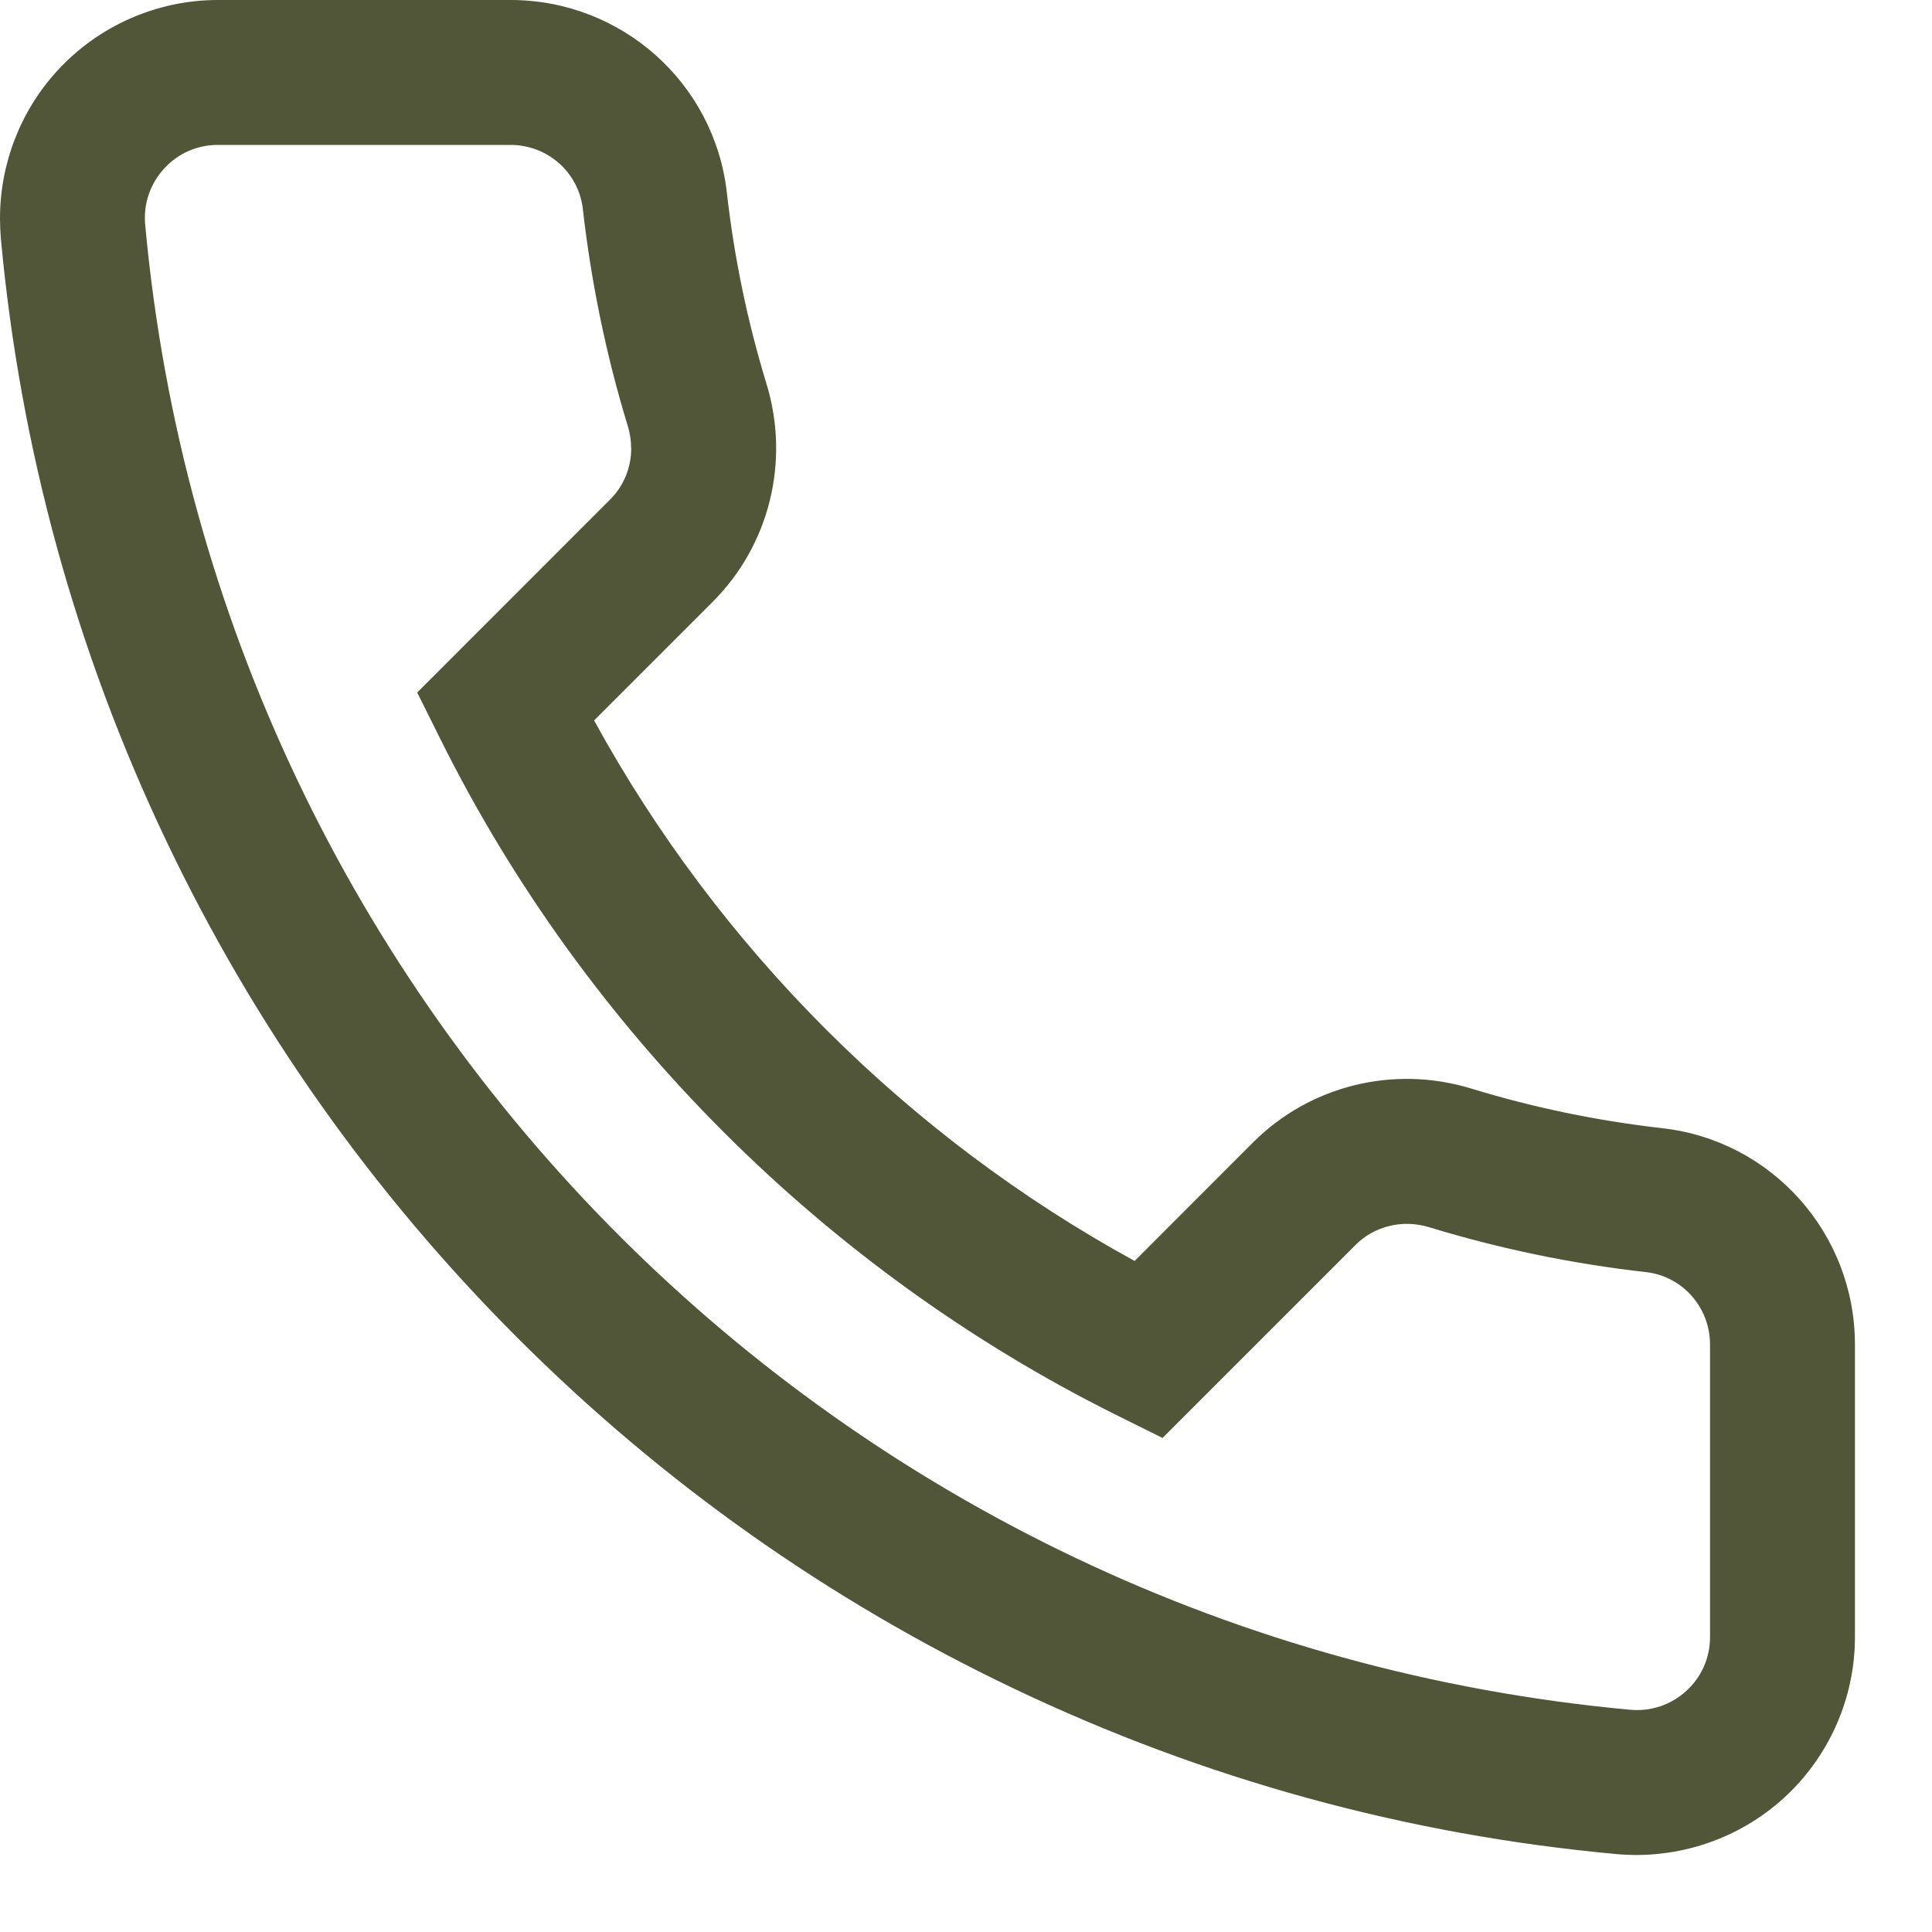 <svg width="18" height="18" viewBox="0 0 18 18" fill="none" xmlns="http://www.w3.org/2000/svg">
<path d="M0 2.035C0 1.529 0.188 1.037 0.532 0.661C0.915 0.241 1.462 0 2.03 0H4.756C5.79 0 6.657 0.772 6.772 1.796C6.84 2.398 6.964 2.997 7.141 3.575C7.362 4.297 7.17 5.077 6.64 5.607L5.535 6.712C6.693 8.827 8.456 10.591 10.571 11.748L11.675 10.643C12.206 10.113 12.985 9.921 13.708 10.142C14.286 10.319 14.884 10.443 15.486 10.511C16.51 10.626 17.282 11.493 17.282 12.527V15.253C17.282 15.821 17.041 16.367 16.62 16.751C16.198 17.136 15.63 17.326 15.06 17.274C13.104 17.095 11.216 16.576 9.448 15.733C7.728 14.914 6.171 13.815 4.82 12.463C3.468 11.111 2.368 9.554 1.549 7.834C0.707 6.066 0.188 4.178 0.008 2.222C0.003 2.16 0 2.098 0 2.036V2.035ZM5.88 4.175C5.88 4.107 5.87 4.037 5.849 3.969C5.648 3.312 5.508 2.632 5.43 1.946C5.391 1.606 5.102 1.35 4.755 1.35H2.029C1.837 1.35 1.658 1.429 1.529 1.571C1.397 1.715 1.334 1.903 1.353 2.098C2.028 9.437 7.845 15.254 15.184 15.929C15.379 15.948 15.567 15.885 15.711 15.754C15.853 15.624 15.932 15.445 15.932 15.253V12.527C15.932 12.181 15.676 11.891 15.336 11.852C14.65 11.775 13.97 11.634 13.313 11.433C13.068 11.359 12.806 11.422 12.63 11.598L10.831 13.397L10.396 13.181C7.686 11.832 5.452 9.597 4.103 6.886L3.887 6.452L5.685 4.653C5.813 4.526 5.881 4.354 5.881 4.176L5.88 4.175Z" fill="#505637"/>
</svg>
